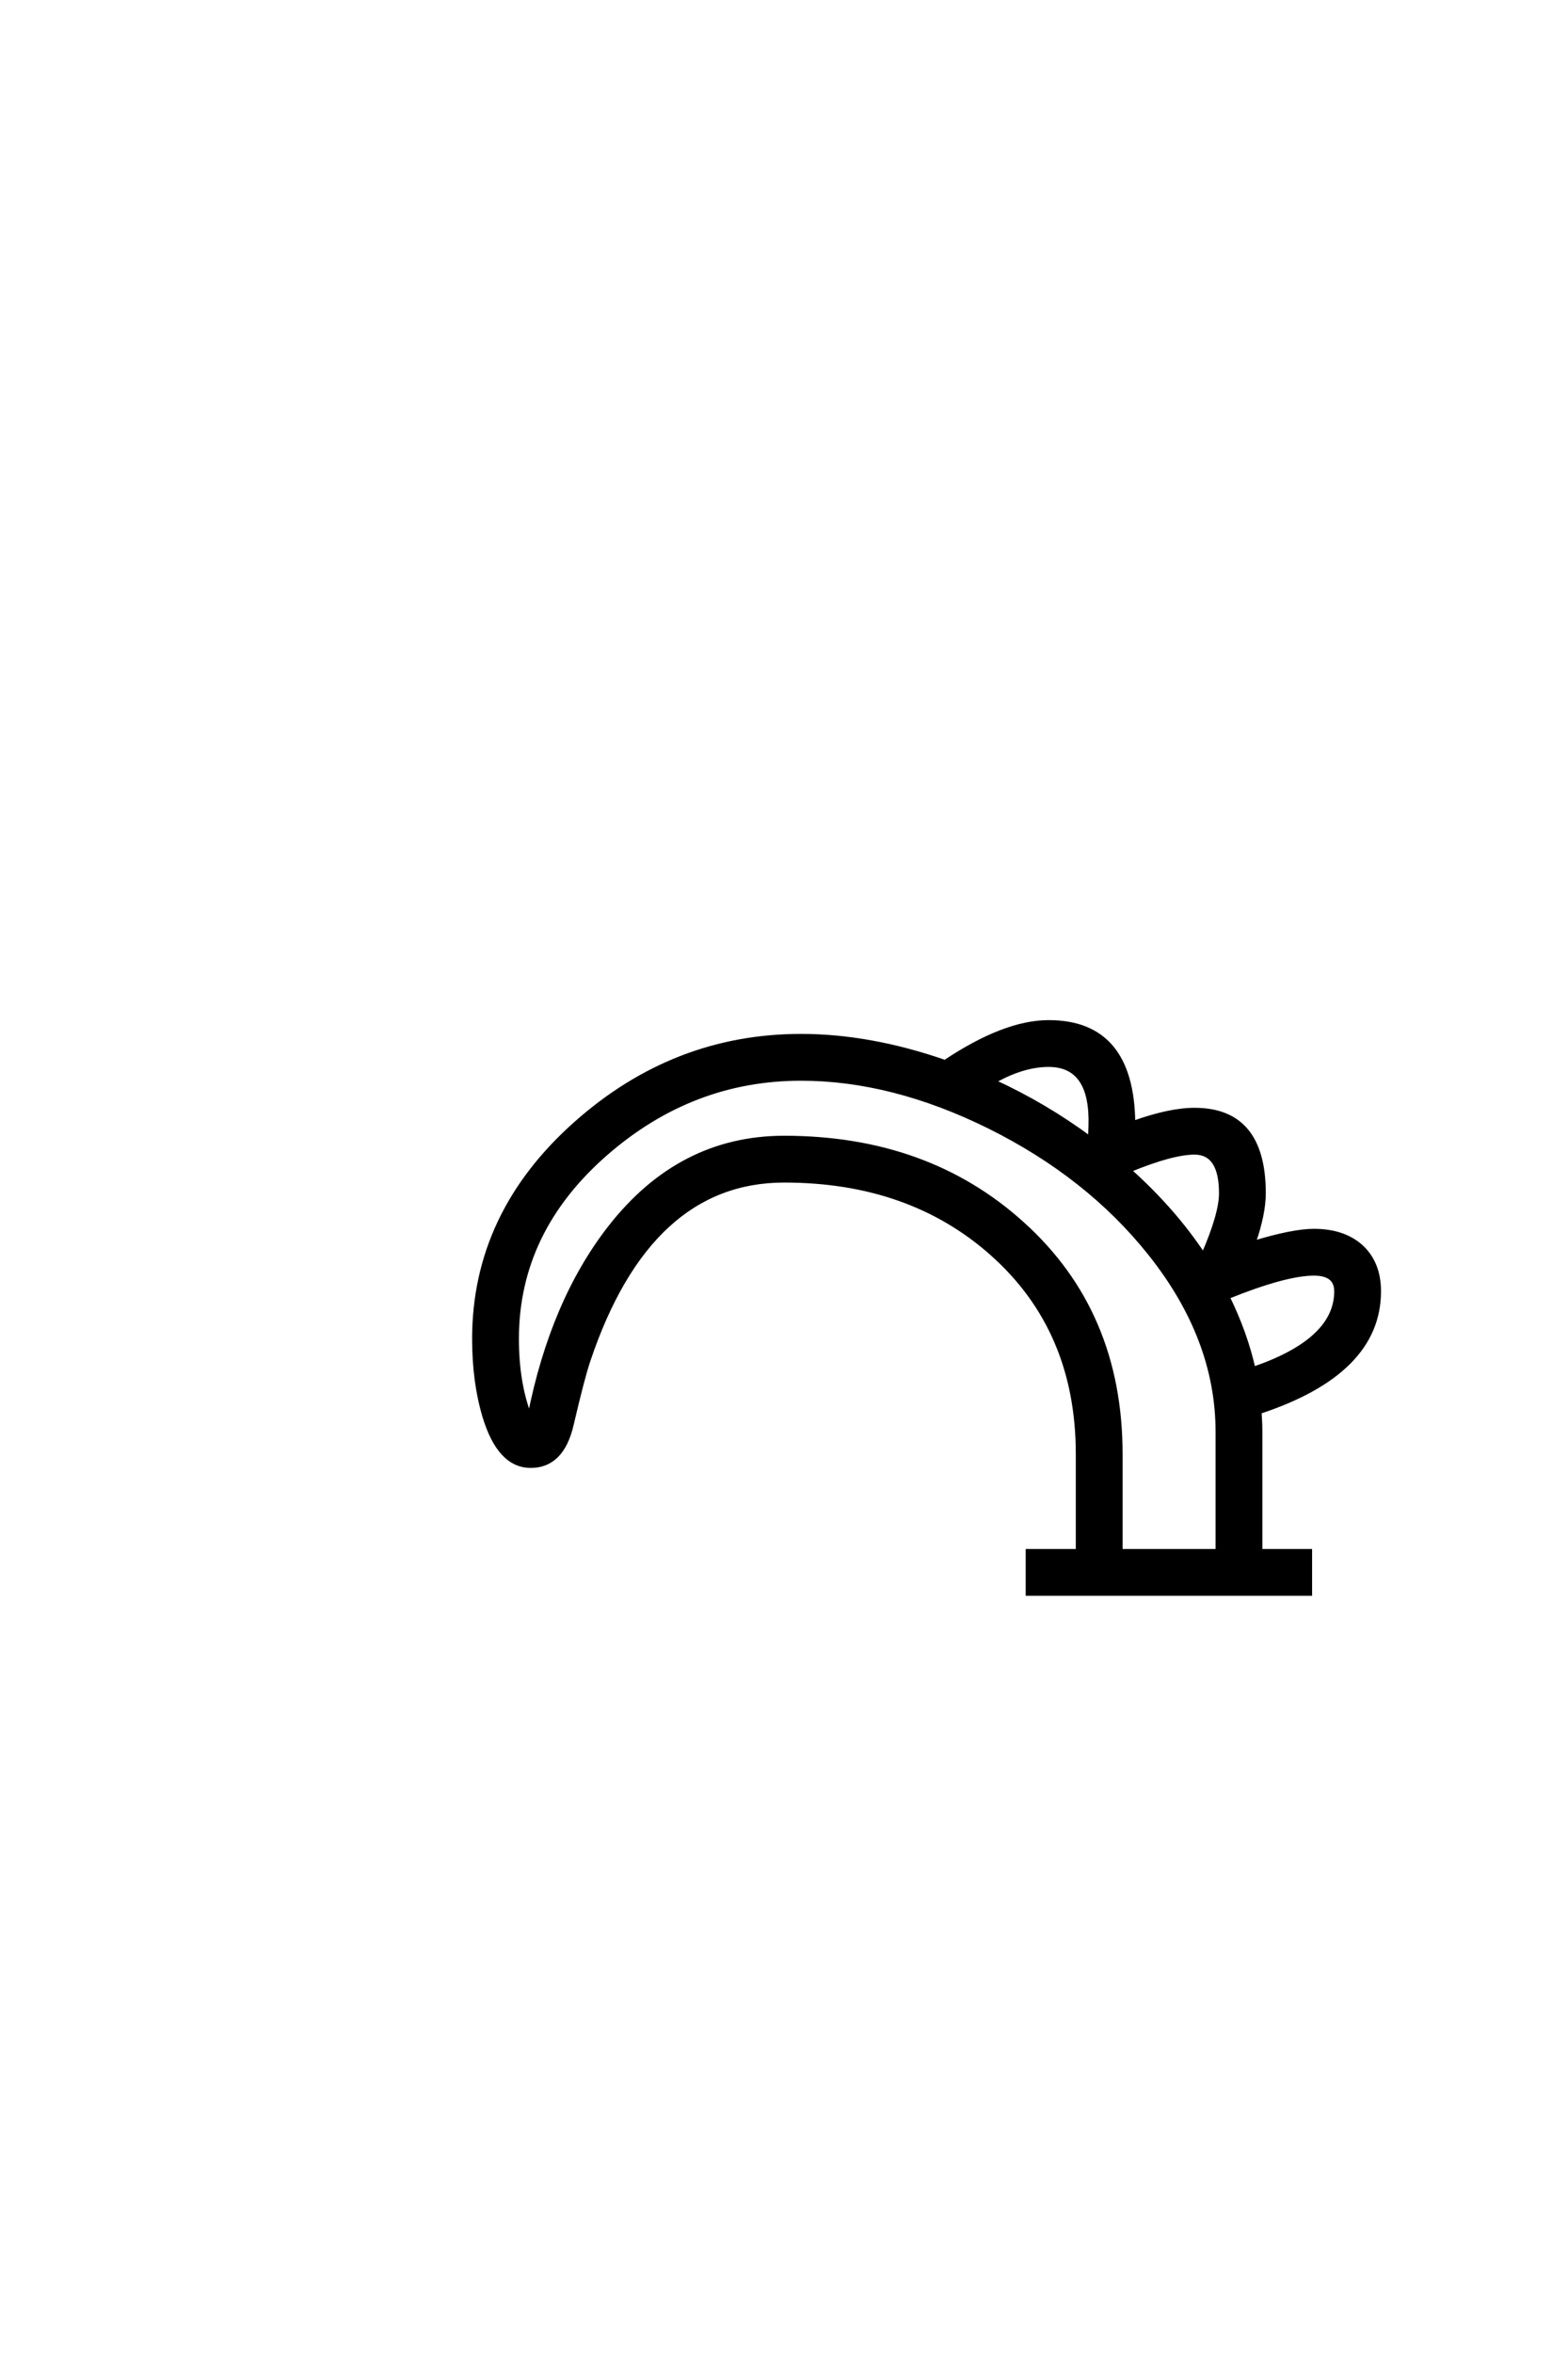 <?xml version='1.0' encoding='UTF-8'?>
<!DOCTYPE svg PUBLIC "-//W3C//DTD SVG 1.0//EN"
"http://www.w3.org/TR/2001/REC-SVG-20010904/DTD/svg10.dtd">

<svg xmlns='http://www.w3.org/2000/svg' version='1.0' width='40.0' height='60.0'>

 <g transform='scale(0.1 -0.1) translate(110.0 -370.0)'>
  <path d='M241.797 40.719
Q241.797 20.016 211.328 9.969
Q211.531 7.234 211.531 4.891
L211.531 -25.484
L224.219 -25.484
L224.219 -36.422
L152.156 -36.422
L152.156 -25.484
L164.938 -25.484
L164.938 -0.781
Q164.938 30.859 143.062 50.297
Q122.078 68.953 90.047 68.953
Q55.562 68.953 40.141 23.141
Q38.672 18.844 35.844 6.734
Q33.406 -3.812 25.391 -3.812
Q17.391 -3.812 13.578 8.797
Q10.938 17.578 10.938 28.609
Q10.938 60.547 36.922 83.594
Q62.016 105.859 94.344 105.859
Q111.922 105.859 131.062 99.219
Q146.297 109.375 157.516 109.375
Q178.812 109.375 179.109 83.688
Q188.375 87.016 194.734 87.016
Q212.406 87.016 212.406 65.719
Q212.406 60.547 209.859 53.125
Q219.828 56.156 225.203 56.156
Q232.625 56.156 237.109 52.25
Q241.797 48.047 241.797 40.719
Q241.797 48.047 241.797 40.719
M201.469 65.719
Q201.469 76.078 194.734 76.078
Q189.062 76.078 178.125 71.578
Q189.359 61.531 196.969 50.094
Q201.469 60.453 201.469 65.719
Q201.469 60.453 201.469 65.719
M230.859 40.719
Q230.859 45.219 225.203 45.219
Q217.969 45.219 203.219 39.266
Q207.719 30.078 209.766 21
Q230.859 28.219 230.859 40.719
Q230.859 28.219 230.859 40.719
M168.172 82.906
Q168.656 98.438 157.516 98.438
Q150.984 98.438 143.562 94.234
Q156.547 88.281 168.062 79.781
L168.172 82.906
L168.172 82.906
M200.594 -25.484
L200.594 4.891
Q200.594 28.719 183.297 50.391
Q167.484 70.219 142.281 82.719
Q117.578 94.922 94.344 94.922
Q66.5 94.922 44.625 75.875
Q21.875 56.062 21.875 28.609
Q21.875 17.391 25.094 8.984
Q30.859 38.094 45.516 56.938
Q63.375 79.891 90.047 79.891
Q126.562 79.891 150.781 58.016
Q175.875 35.453 175.875 -0.781
L175.875 -25.484
L200.594 -25.484
' style='fill: #000000; stroke: #000000'/>
 </g>
</svg>
